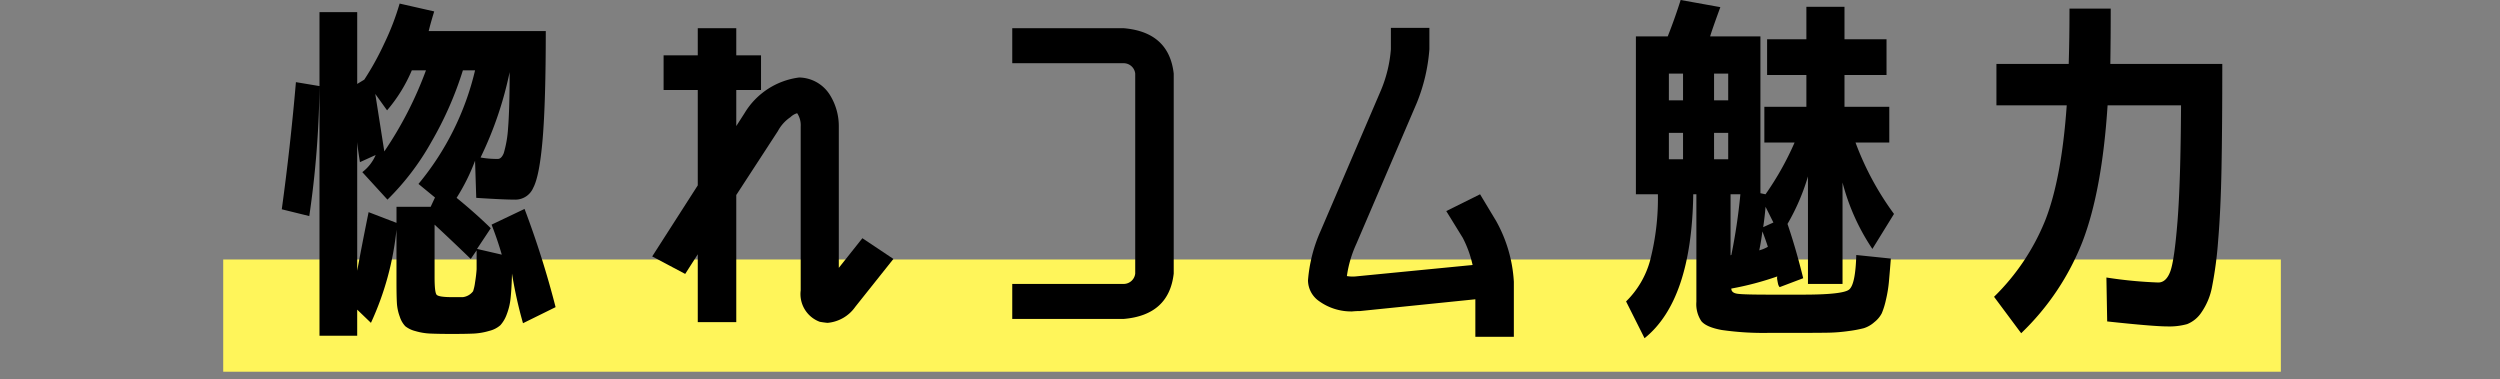 <svg xmlns="http://www.w3.org/2000/svg" xmlns:xlink="http://www.w3.org/1999/xlink" width="560" height="85" viewBox="0 0 560 85">
  <rect x="0" y="0" width="560" height="85" fill="#808080" stroke="none"/>
  <defs>
    <clipPath id="clip-path">
      <rect id="長方形_24316" data-name="長方形 24316" width="460.913" height="83.265" transform="translate(0 0)" fill="none"/>
    </clipPath>
  </defs>
  <g id="img_horecom_title_sub" transform="translate(-360 -3854)">
    <g id="img_horecom_title_sub-2" data-name="img_horecom_title_sub" transform="translate(410 3854)">
      <rect id="長方形_24315" data-name="長方形 24315" width="460.913" height="25.14" transform="translate(0 58.125)" fill="#fff55a"/>
      <g id="グループ_13511" data-name="グループ 13511">
        <g id="グループ_13510" data-name="グループ 13510" clip-path="url(#clip-path)">
          <path id="パス_59742" data-name="パス 59742" d="M19.278,48.4l-6.16-1.519Q15.053,32.8,16.286,18.4l5.28.88V2.719h8.448V18.8l1.584-.96a63.47,63.47,0,0,0,4.488-8.121A57.44,57.44,0,0,0,39.518.8l7.744,1.759q-.881,2.88-1.232,4.4H72.254q0,15.838-.7,24.16T69.438,42.08a4.344,4.344,0,0,1-3.96,2.639q-2.728,0-8.8-.4L56.414,36a44.779,44.779,0,0,1-4.136,8.319q4.224,3.441,7.656,6.8l-3.08,4.639L62.4,57.04q-.969-3.36-2.288-6.721L67.5,46.8a207.366,207.366,0,0,1,6.952,22l-7.3,3.6a95.876,95.876,0,0,1-2.464-11.12q-.088,3.36-.308,5.44a13.856,13.856,0,0,1-.88,3.72,7.409,7.409,0,0,1-1.408,2.4,5.892,5.892,0,0,1-2.508,1.28,14.67,14.67,0,0,1-3.476.6q-1.716.08-4.8.081t-4.884-.081a13.772,13.772,0,0,1-3.388-.559,6.027,6.027,0,0,1-2.244-1.08,5.538,5.538,0,0,1-1.232-2.12,10.491,10.491,0,0,1-.66-3.16q-.089-1.64-.088-4.68V51.439a65.624,65.624,0,0,1-5.72,20.88l-3.08-2.96V75.2H21.566V19.279A215.748,215.748,0,0,1,19.278,48.4m10.736,12.24q1.056-5.759,2.552-13.12l6.248,2.4v-3.6H46.47l.968-2.079-3.7-3.04A62.154,62.154,0,0,0,56.414,15.759H53.686A78.5,78.5,0,0,1,46.6,31.84,57.319,57.319,0,0,1,36.79,44.719l-5.632-6.16a9.494,9.494,0,0,0,2.992-3.84l-3.52,1.6q-.441-2.64-.616-4.479ZM36.086,33.92a83.712,83.712,0,0,0,9.328-18.161H42.246a34.339,34.339,0,0,1-5.544,8.96l-2.64-3.679ZM55.446,58q-4.048-3.919-8.1-7.681V62.08q0,3.358.44,3.92t3.52.559h2.376a3.39,3.39,0,0,0,2.288-1.319,9.89,9.89,0,0,0,.44-1.961q.264-1.6.352-2.96V56.08Zm2.2-22.721a20.721,20.721,0,0,0,3.872.32c.528,0,.968-.425,1.32-1.28a24.987,24.987,0,0,0,.968-5.6q.351-4.239.352-12.559a81.514,81.514,0,0,1-6.512,19.119"/>
          <path id="パス_59743" data-name="パス 59743" d="M137.893,60l5.28-6.641L150.125,58l-8.536,10.72a8.475,8.475,0,0,1-6.222,3.6q-.872-.08-1.742-.239a6.618,6.618,0,0,1-4.268-7.04V28.319a4.849,4.849,0,0,0-.792-2.96,3.545,3.545,0,0,0-1.5.881,8.726,8.726,0,0,0-2.816,3.119L114.925,43.68V72.16H106.3V56.96l-2.816,4.4-7.392-3.92L106.3,41.52V20.16H98.645V12.4H106.3V6.319h8.624V12.4h5.544V20.16h-5.544v8.08l1.848-2.881a16.738,16.738,0,0,1,12.232-8,8.279,8.279,0,0,1,6.952,4,13.21,13.21,0,0,1,1.936,6.96Z"/>
          <path id="パス_59744" data-name="パス 59744" d="M201.737,63.6a2.609,2.609,0,0,0,2.552-2.32V16.48a2.608,2.608,0,0,0-2.552-2.319H176.745V6.32h24.992q10.119.882,11.176,10.16v44.8q-1.056,9.281-11.176,10.16H176.745V63.6Z"/>
          <path id="パス_59745" data-name="パス 59745" d="M281.535,43.52l3.608,6a31.531,31.531,0,0,1,3.96,13.6V75.44h-8.624v-8.4L254.607,69.68a15.131,15.131,0,0,0-1.672.08,12.312,12.312,0,0,1-7.48-2.32,5.735,5.735,0,0,1-2.464-4.64,33.442,33.442,0,0,1,2.816-11.04l13.552-31.6a29.668,29.668,0,0,0,2.2-9.12v-4.8h8.624v4.8a39.8,39.8,0,0,1-2.816,12l-13.552,31.6a25.73,25.73,0,0,0-2.112,7.2,7.529,7.529,0,0,0,1.937.08l26.223-2.56a24.668,24.668,0,0,0-2.2-6.08l-3.7-6Z"/>
          <path id="パス_59746" data-name="パス 59746" d="M346.445,66h7.392q8.886,0,10.339-1.12t1.629-7.76l7.744.8q-.264,3.36-.44,5.28a28.743,28.743,0,0,1-.66,3.96,17.462,17.462,0,0,1-.924,3,6.125,6.125,0,0,1-1.672,2,6.506,6.506,0,0,1-2.376,1.36,28.558,28.558,0,0,1-3.432.64,37.418,37.418,0,0,1-4.4.36q-2.112.039-5.808.04h-7.392a65.466,65.466,0,0,1-10.78-.64q-3.479-.642-4.576-2a6.845,6.845,0,0,1-1.1-4.32V43.52h-.7q-.353,23.76-10.912,32.24l-4.136-8.24a20.323,20.323,0,0,0,5.368-9.12,55.607,55.607,0,0,0,1.76-14.88h-4.928V8.16h7.128q1.584-4,2.9-8.16l8.889,1.6q-1.936,5.28-2.288,6.56h11.264V43.279l1.144.241a65.929,65.929,0,0,0,6.512-11.6h-6.776v-8h9.416V16.8h-8.8v-8h8.8V1.52h8.536V8.8h9.416v8h-9.416v7.12H373.2v8h-7.568a64.988,64.988,0,0,0,8.624,16l-4.84,7.84a48.406,48.406,0,0,1-6.688-14.88V63.6h-7.744V39.52A48.517,48.517,0,0,1,350.4,50.16q1.935,5.68,3.519,12.159l-5.279,2a1.638,1.638,0,0,1-.352-.719c-.059-.266-.119-.572-.176-.92a1.575,1.575,0,0,1,0-.76,67.459,67.459,0,0,1-10.3,2.72q0,.958,1.364,1.16t7.26.2M323.829,22.48H327v-6h-3.168Zm0,13.2H327V29.76h-3.168Zm10.12-13.2h3.168v-6h-3.168Zm0,13.2h3.168V29.76h-3.168Zm3.872,21.44a128.963,128.963,0,0,0,2.024-13.6h-2.2V57.2a.266.266,0,0,1,.176-.08m6.248-1.04a8.017,8.017,0,0,0,1.936-.8q-.705-2.158-1.232-3.439-.264,2.158-.7,4.24m3.168-6.24-1.76-3.521q-.177,2.242-.528,4.561Z"/>
          <path id="パス_59747" data-name="パス 59747" d="M413.562,1.92h9.24q0,6.642-.088,12.4h25.08q0,14-.175,23.361t-.748,16.12a86.419,86.419,0,0,1-1.365,10.4,14.851,14.851,0,0,1-2.376,5.76,6.918,6.918,0,0,1-3.212,2.64,14.781,14.781,0,0,1-4.356.52q-3.167,0-13.552-1.12l-.176-9.84a96.7,96.7,0,0,0,11.617,1.119q1.76,0,2.683-2.444t1.628-11.263q.7-8.817.792-25.972H422.1q-1.233,19.041-5.588,30.44a57.225,57.225,0,0,1-13.771,20.6l-6.073-8.16A50.114,50.114,0,0,0,408.15,49.319Q411.8,40,412.947,23.6H397.2V14.319h16.191q.176-5.759.176-12.4"/>
        </g>
      </g>
    </g>
    <rect id="長方形_24443" data-name="長方形 24443" width="560" height="85" transform="translate(360 3854)" fill="none"/>
  </g>
</svg>
